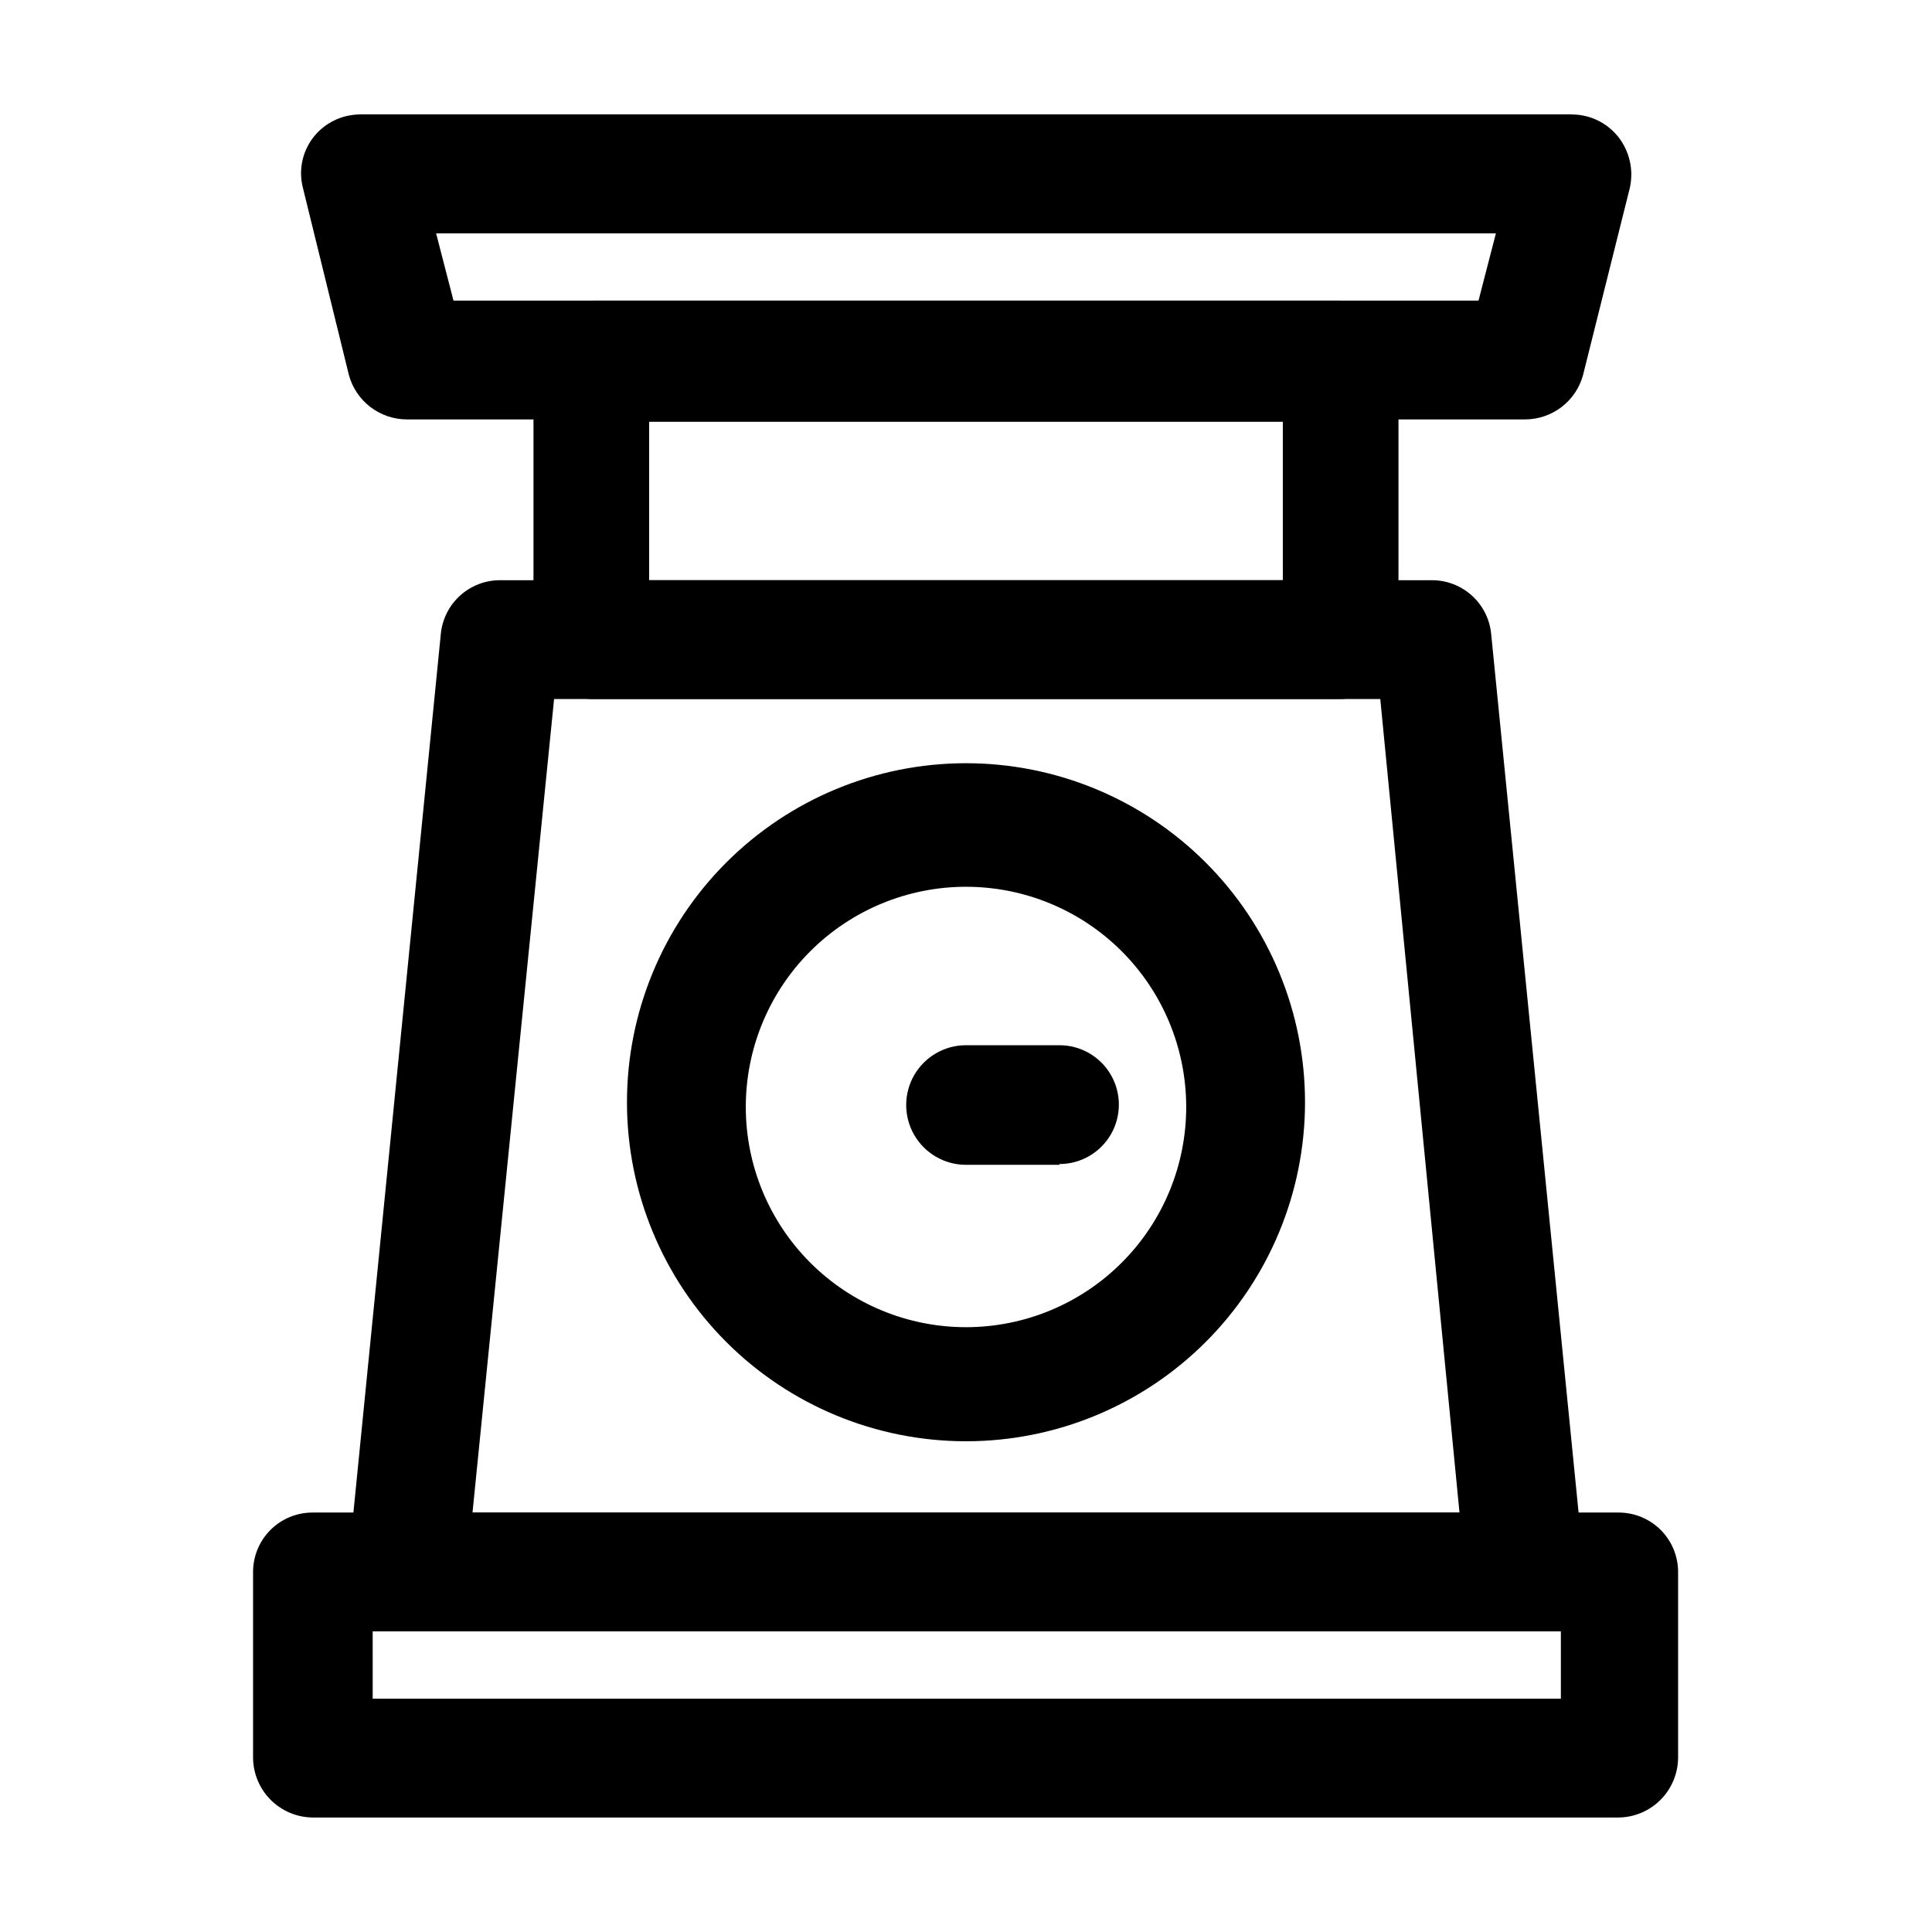 <?xml version="1.0" encoding="UTF-8"?>
<!-- Uploaded to: ICON Repo, www.svgrepo.com, Generator: ICON Repo Mixer Tools -->
<svg fill="#000000" width="800px" height="800px" version="1.1" viewBox="144 144 512 512" xmlns="http://www.w3.org/2000/svg">
 <g>
  <path d="m548.2 576.33h-296.41c-4.426 0-8.633-1.914-11.543-5.25-3.121-3.234-4.594-7.719-3.988-12.172l24.559-246.87c0.367-3.918 2.188-7.555 5.102-10.195s6.711-4.098 10.645-4.082h246.87c3.93-0.016 7.727 1.441 10.641 4.082 2.914 2.641 4.734 6.277 5.102 10.195l24.562 246.87c0.602 4.453-0.867 8.938-3.988 12.172-2.91 3.336-7.121 5.25-11.547 5.25zm-278.98-31.488h261.56l-20.992-215.59h-218.95z"/>
  <path d="m572.97 625.66h-345.95c-4.195 0-8.223-1.652-11.207-4.598-2.984-2.949-4.691-6.953-4.746-11.148v-49.332c0-4.172 1.66-8.18 4.609-11.133 2.953-2.949 6.957-4.609 11.133-4.609h346.16c4.176 0 8.18 1.66 11.133 4.609 2.953 2.953 4.613 6.961 4.613 11.133v49.332c-0.055 4.16-1.73 8.133-4.672 11.074-2.941 2.941-6.914 4.617-11.074 4.672zm-330.2-31.488h314.88l-0.004-17.844h-314.88z"/>
  <path d="m400 525.95c-23.832 0-46.684-9.465-63.531-26.312-16.852-16.852-26.316-39.703-26.316-63.531s9.465-46.684 26.316-63.531c16.848-16.848 39.699-26.316 63.531-26.316 23.828 0 46.68 9.469 63.527 26.316 16.852 16.848 26.316 39.703 26.316 63.531s-9.465 46.68-26.316 63.531c-16.848 16.848-39.699 26.312-63.527 26.312zm0-146.95v0.004c-15.492 0-30.344 6.156-41.293 17.117-10.945 10.957-17.086 25.82-17.066 41.309 0.02 15.492 6.195 30.336 17.168 41.27s25.84 17.055 41.332 17.02c15.488-0.039 30.328-6.231 41.246-17.219 10.922-10.984 17.027-25.859 16.969-41.348-0.055-15.441-6.227-30.234-17.164-41.133-10.941-10.898-25.75-17.016-41.191-17.016z"/>
  <path d="m424.77 452.69h-24.77c-5.664 0-10.895-3.019-13.727-7.922-2.832-4.906-2.832-10.945 0-15.852 2.832-4.902 8.062-7.922 13.727-7.922h24.77c5.625 0 10.82 3 13.633 7.871 2.812 4.871 2.812 10.871 0 15.742-2.812 4.871-8.008 7.875-13.633 7.875z"/>
  <path d="m498.87 329.25h-197.75c-4.176 0-8.18-1.656-11.133-4.609-2.953-2.953-4.609-6.957-4.609-11.133v-74.102c0.055-4.16 1.73-8.133 4.672-11.074 2.941-2.941 6.914-4.617 11.07-4.672h197.75c4.16 0.055 8.133 1.73 11.074 4.672 2.938 2.941 4.617 6.914 4.668 11.074v74.102c0 4.176-1.656 8.18-4.609 11.133s-6.957 4.609-11.133 4.609zm-182.84-31.488h167.93v-41.984h-167.93z"/>
  <path d="m548.2 255.15h-296.41c-3.488-0.016-6.875-1.172-9.641-3.293-2.769-2.125-4.766-5.098-5.684-8.461l-12.172-49.543c-1.223-4.66-0.215-9.621 2.727-13.434 2.973-3.828 7.539-6.074 12.387-6.09h321.18-0.004c4.848 0.016 9.414 2.262 12.387 6.09 2.93 3.816 4.008 8.742 2.938 13.434l-12.387 49.543h0.004c-0.918 3.363-2.914 6.336-5.684 8.461-2.766 2.121-6.152 3.277-9.641 3.293zm-284.02-31.488h271.64l4.617-17.844h-280.87z"/>
  <path d="m239.41 174.33h320.97v31.488h-320.97z"/>
 </g>
</svg>